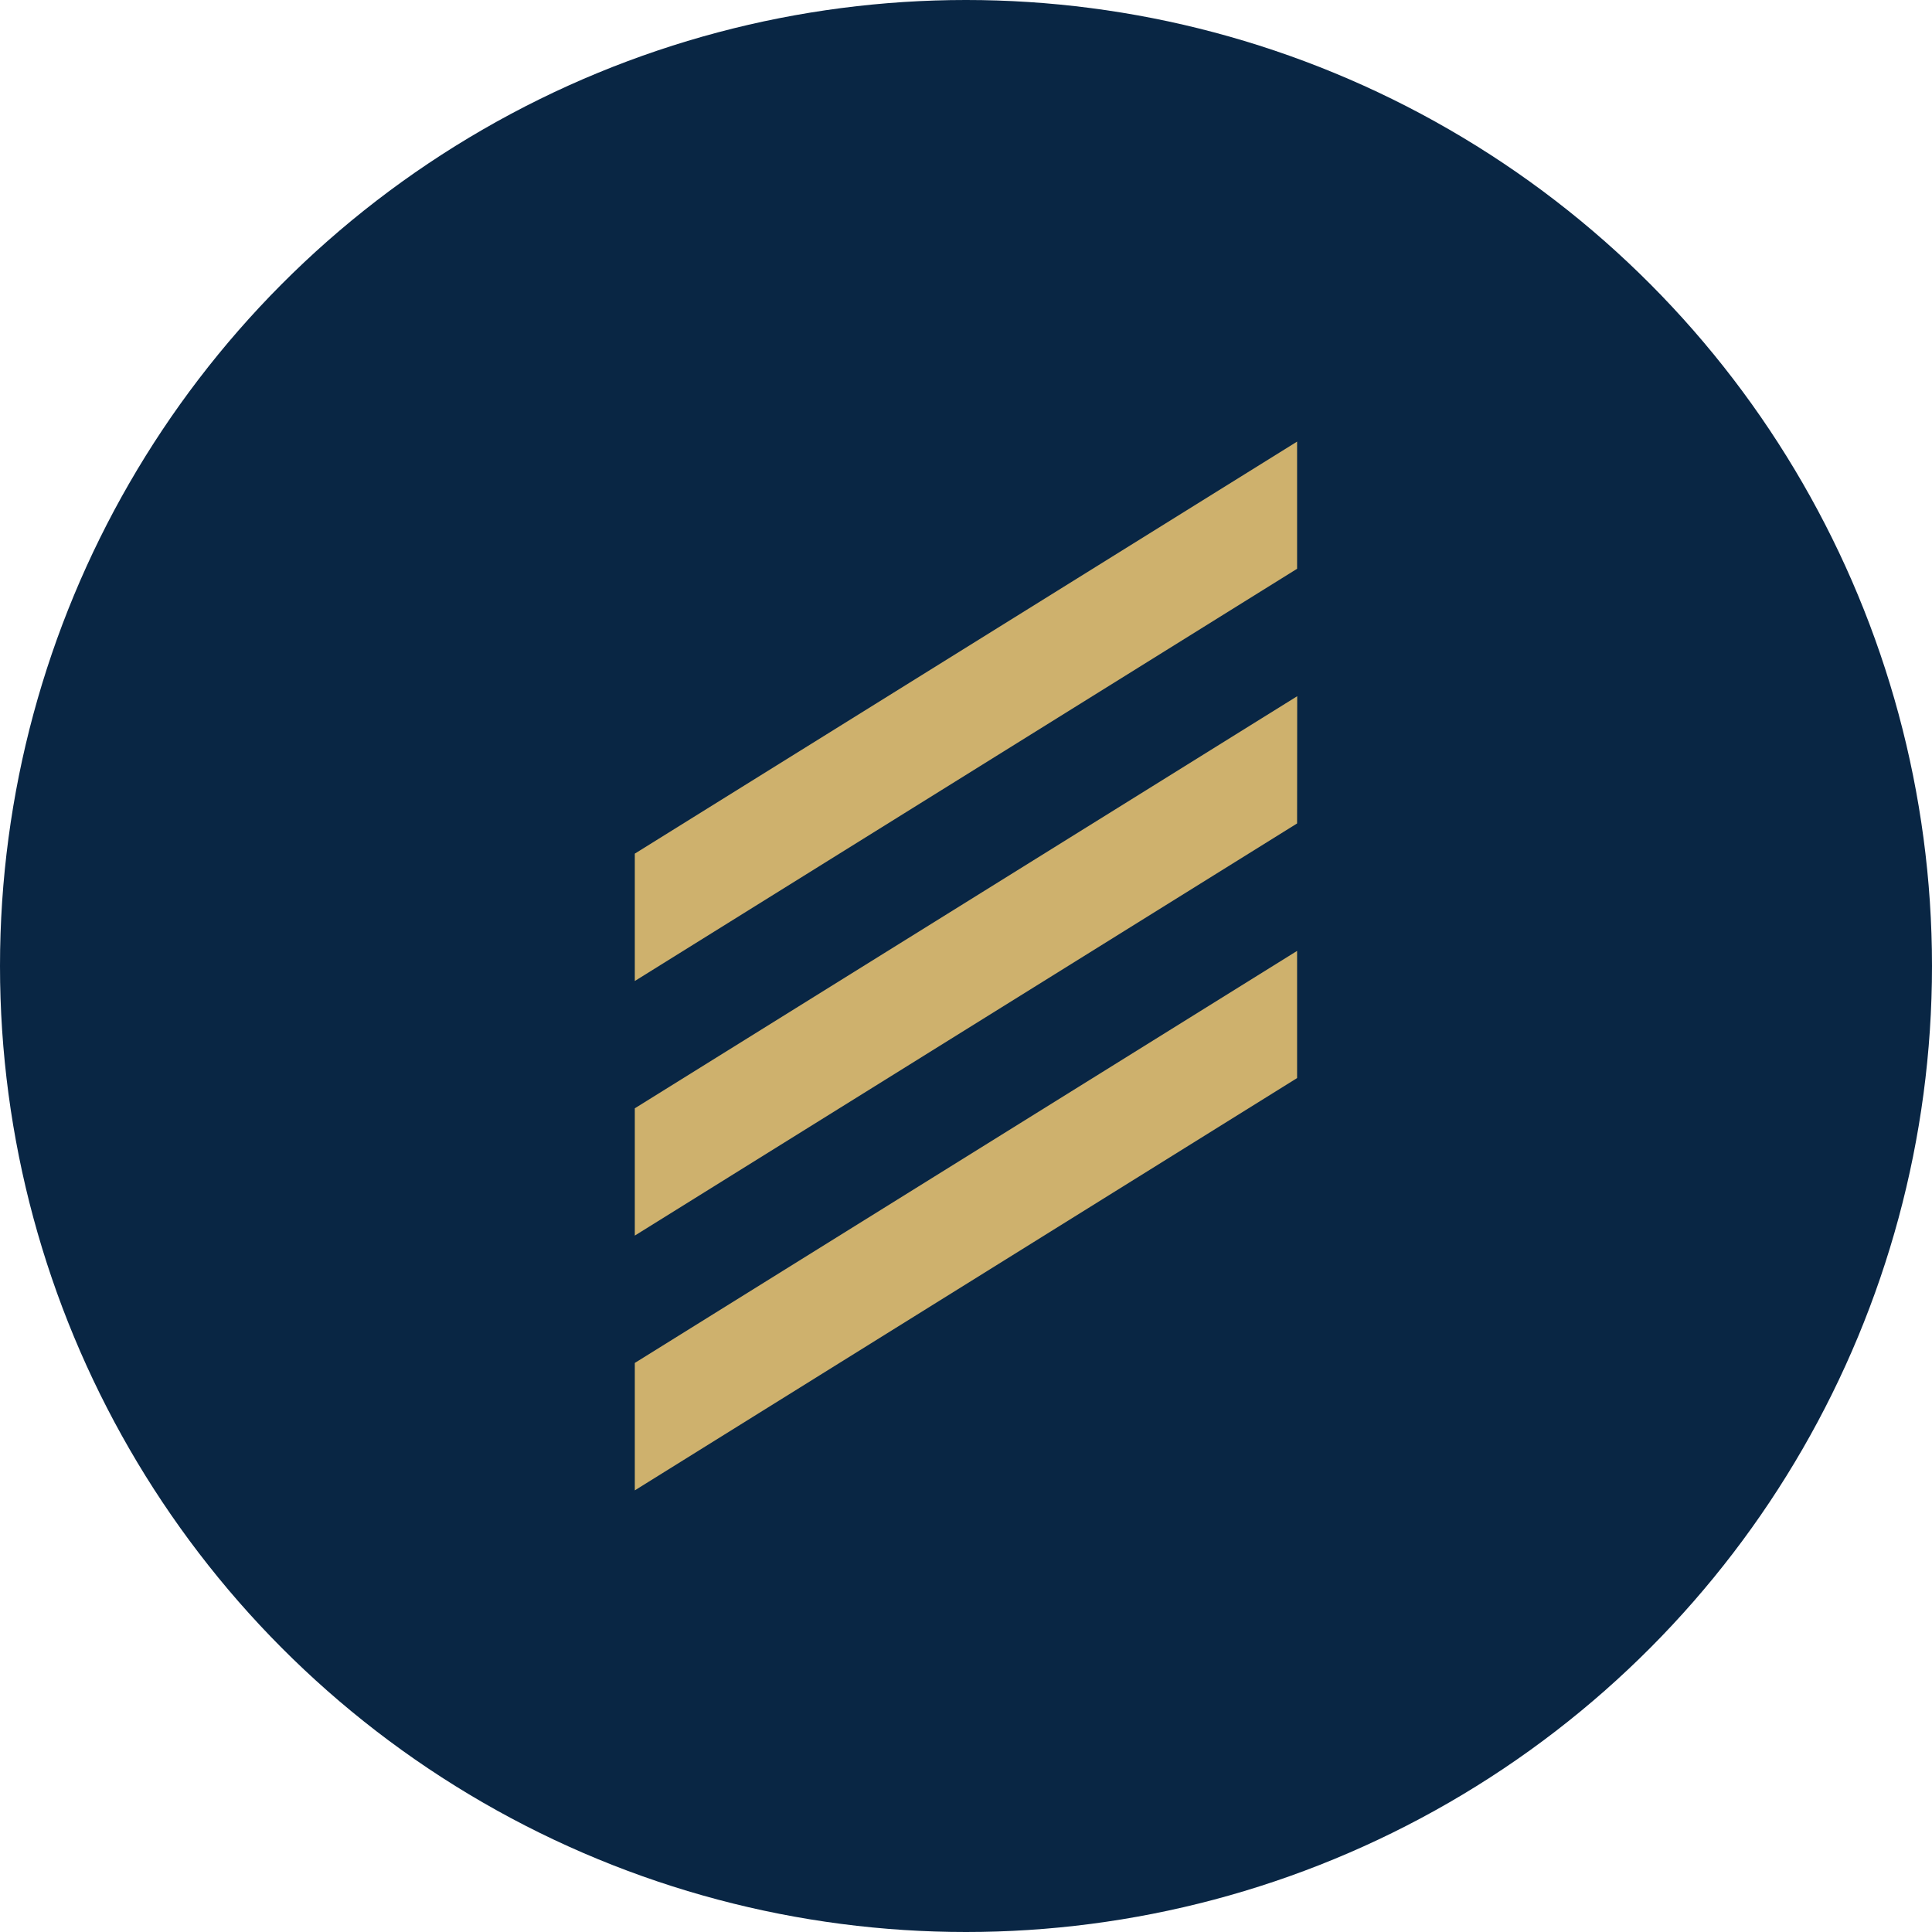<svg width="70" height="70" viewBox="0 0 70 70" fill="none" xmlns="http://www.w3.org/2000/svg">
<circle cx="35" cy="35" r="35" fill="#092644"/>
<g clip-path="url(#clip0_22653_9855)">
<path d="M46.996 16L23 30.929V35.544L46.996 20.608V16Z" fill="#CEB16D"/>
<path d="M46.996 29.835L23 44.768V40.156L47 25.225L46.996 29.835Z" fill="#CEB16D"/>
<path d="M46.996 39.061L23 53.999V49.382L46.996 34.453V39.061Z" fill="#CEB16D"/>
</g>
<defs>
<clipPath id="clip0_22653_9855">
<rect width="24" height="38" fill="white" transform="translate(23 16)"/>
</clipPath>
</defs>
</svg>
